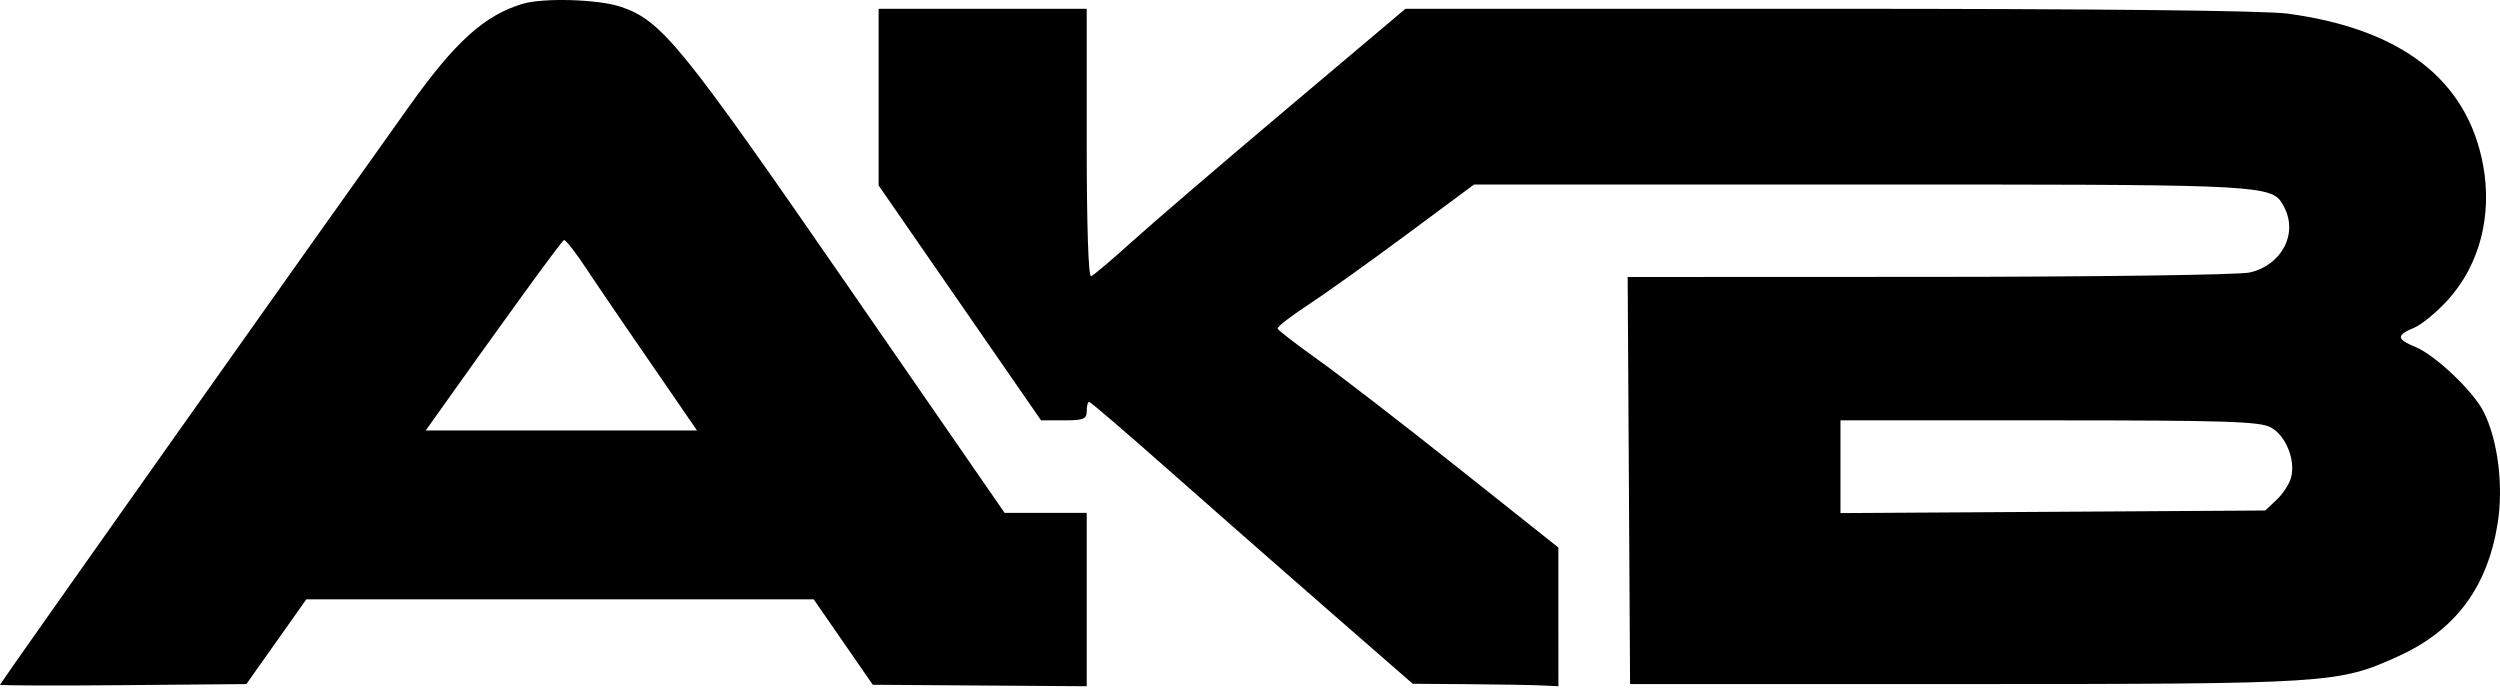 <?xml version="1.0" encoding="UTF-8"?> <svg xmlns="http://www.w3.org/2000/svg" width="213" height="59" viewBox="0 0 213 59" fill="none"> <path fill-rule="evenodd" clip-rule="evenodd" d="M34.944 8.941C38.802 3.542 41.278 1.311 44.498 0.334C46.285 -0.208 51.001 -0.066 52.92 0.587C56.376 1.766 58.023 3.79 72.133 24.214L85.59 43.694H89.089H92.588L92.588 51.081V58.468L83.474 58.405L74.361 58.342L69.328 51.064H26.097L20.992 58.283L10.496 58.376C4.723 58.426 -0 58.41 0 58.339C0 58.223 26.814 20.318 34.944 8.941ZM36.272 36.675H59.385C54.7 29.881 50.83 24.226 50.08 23.074C49.138 21.63 48.227 20.448 48.055 20.448C47.898 20.448 42.758 27.533 36.272 36.675ZM74.859 15.802V8.275V0.748H83.724H92.588V12.207C92.588 19.246 92.732 23.615 92.961 23.534C93.166 23.462 94.718 22.151 96.409 20.62C98.1 19.089 104.042 13.992 109.614 9.293L119.745 0.748H155.781C178.662 0.748 192.943 0.899 194.9 1.161C204.627 2.463 210.248 6.833 211.57 14.12C212.343 18.383 211.255 22.554 208.602 25.506C207.648 26.567 206.331 27.658 205.675 27.929C204.155 28.559 204.173 28.893 205.763 29.546C207.476 30.249 210.686 33.285 211.59 35.056C212.821 37.469 213.316 41.409 212.794 44.631C211.911 50.074 209.178 53.717 204.33 55.916C199.212 58.236 198.548 58.279 167.347 58.282L138.882 58.285L138.78 40.942L138.677 23.6L164.39 23.59C178.679 23.585 190.802 23.419 191.678 23.217C194.412 22.586 195.816 19.902 194.601 17.631C194.5 17.442 194.41 17.271 194.298 17.118C193.269 15.711 190.306 15.72 158.547 15.72H125.589L119.825 19.994C116.655 22.345 112.868 25.049 111.411 26.002C109.952 26.956 108.8 27.855 108.85 27.999C108.899 28.143 110.446 29.335 112.288 30.647C114.13 31.959 119.493 36.096 124.205 39.841L132.773 46.648L132.774 52.558L132.776 58.468L131.299 58.398C130.486 58.36 127.693 58.312 125.093 58.292L120.365 58.257L113.076 51.903C109.067 48.408 102.91 43.004 99.393 39.893C95.877 36.782 92.907 34.238 92.794 34.238C92.681 34.238 92.588 34.592 92.588 35.026C92.588 35.707 92.326 35.814 90.643 35.814H88.698L81.778 25.808L74.859 15.802ZM195.208 40.661C195.588 39.145 194.724 37.063 193.437 36.398C192.488 35.907 189.472 35.814 174.559 35.814H156.809V39.765V43.716L174.901 43.606L192.993 43.496L193.977 42.573C194.517 42.065 195.071 41.205 195.208 40.661Z" fill="black"></path> </svg> 